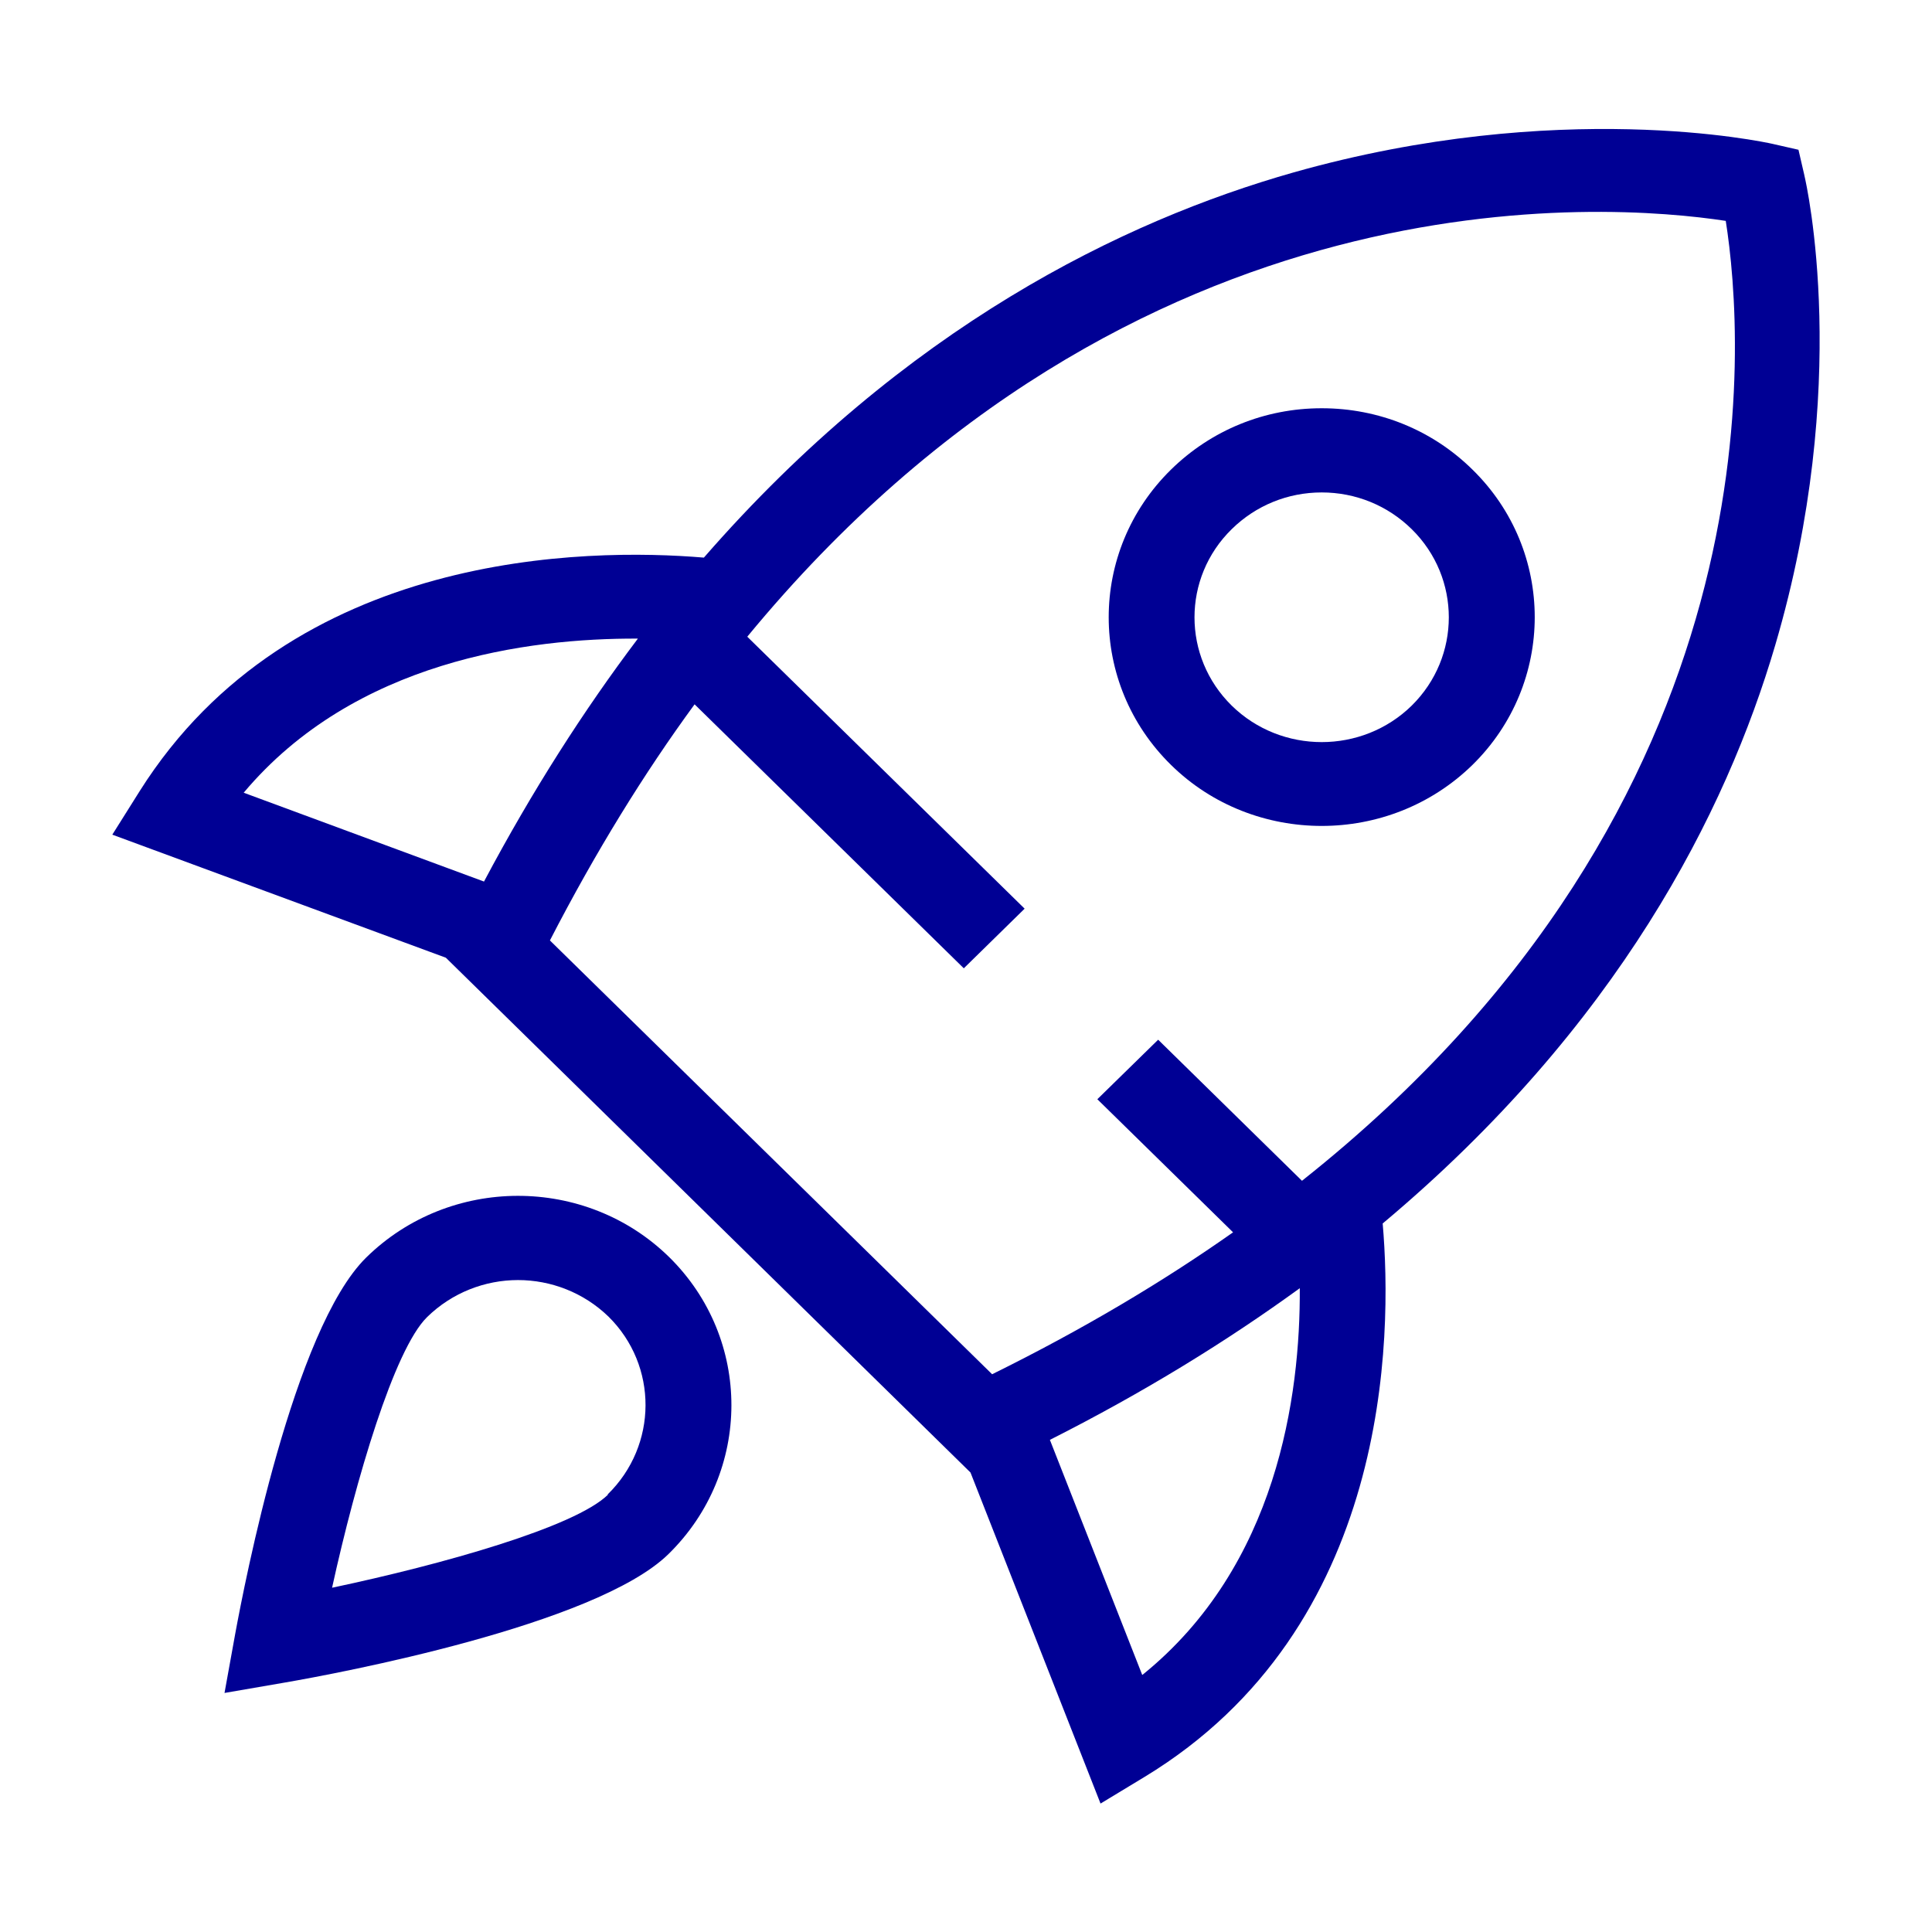 <?xml version="1.0" encoding="UTF-8"?>
<svg xmlns="http://www.w3.org/2000/svg" xmlns:xlink="http://www.w3.org/1999/xlink" width="52px" height="52px" viewBox="0 0 52 51" version="1.1">
<g id="surface1">
<path style=" stroke:none;fill-rule:nonzero;fill:rgb(0%,0%,58.039%);fill-opacity:1;" d="M 18.008 33.332 C 15.762 31.133 12.105 31.137 9.855 33.348 C 7.902 35.27 6.582 42.113 6.332 43.469 L 6.043 45.066 L 7.672 44.785 C 9.055 44.547 16.035 43.246 17.992 41.328 C 20.246 39.121 20.25 35.535 18.008 33.332 Z M 16.363 39.73 C 15.473 40.602 11.914 41.605 8.938 42.234 C 9.578 39.316 10.609 35.824 11.492 34.953 C 12.168 34.289 13.059 33.953 13.941 33.953 C 14.824 33.953 15.703 34.285 16.375 34.934 C 17.715 36.254 17.707 38.402 16.355 39.723 Z M 16.363 39.73 "/>
<path style=" stroke:none;fill-rule:nonzero;fill:rgb(0%,0%,58.039%);fill-opacity:1;" d="M 48.566 4.223 L 48.406 3.531 L 47.703 3.371 C 47.469 3.32 41.957 2.121 34.816 4.141 C 30.234 5.441 24.352 8.301 18.945 14.508 C 15.812 14.246 7.859 14.297 3.762 20.789 L 3.023 21.965 L 12 25.277 L 26.121 39.133 L 29.621 48.043 L 30.809 47.324 C 37.43 43.305 37.48 35.5 37.215 32.43 C 43.547 27.125 46.461 21.359 47.781 16.863 C 49.844 9.855 48.621 4.453 48.566 4.227 Z M 17.164 16.695 C 15.727 18.598 14.336 20.762 13.027 23.227 L 6.559 20.836 C 9.543 17.285 14.219 16.676 17.164 16.688 Z M 30.742 44.578 L 28.258 38.254 C 30.801 36.969 33.027 35.594 34.984 34.172 C 35 37.066 34.379 41.648 30.75 44.578 Z M 35.043 31.281 L 31.172 27.484 L 29.535 29.086 L 33.188 32.668 C 31.297 34 29.148 35.281 26.703 36.488 L 14.801 24.812 C 16.035 22.418 17.34 20.309 18.695 18.457 L 25.941 25.562 L 27.578 23.957 L 20.113 16.637 C 30.535 3.984 43.246 4.957 46.449 5.445 C 46.945 8.59 47.938 21.059 35.043 31.281 Z M 35.043 31.281 "/>
<path style=" stroke:none;fill-rule:nonzero;fill:rgb(0%,0%,58.039%);fill-opacity:1;" d="M 35.574 10.488 C 34.043 10.488 32.605 11.074 31.52 12.137 C 29.281 14.332 29.281 17.895 31.52 20.09 C 32.633 21.184 34.105 21.73 35.574 21.73 C 37.043 21.73 38.508 21.184 39.629 20.09 C 41.867 17.895 41.867 14.324 39.629 12.137 C 38.551 11.074 37.105 10.488 35.574 10.488 Z M 37.996 18.492 C 36.66 19.801 34.488 19.801 33.152 18.492 C 31.816 17.18 31.816 15.051 33.152 13.742 C 33.801 13.105 34.66 12.754 35.574 12.754 C 36.488 12.754 37.348 13.105 37.996 13.742 C 39.328 15.051 39.328 17.18 37.996 18.492 Z M 37.996 18.492 "/>
</g>
</svg>
